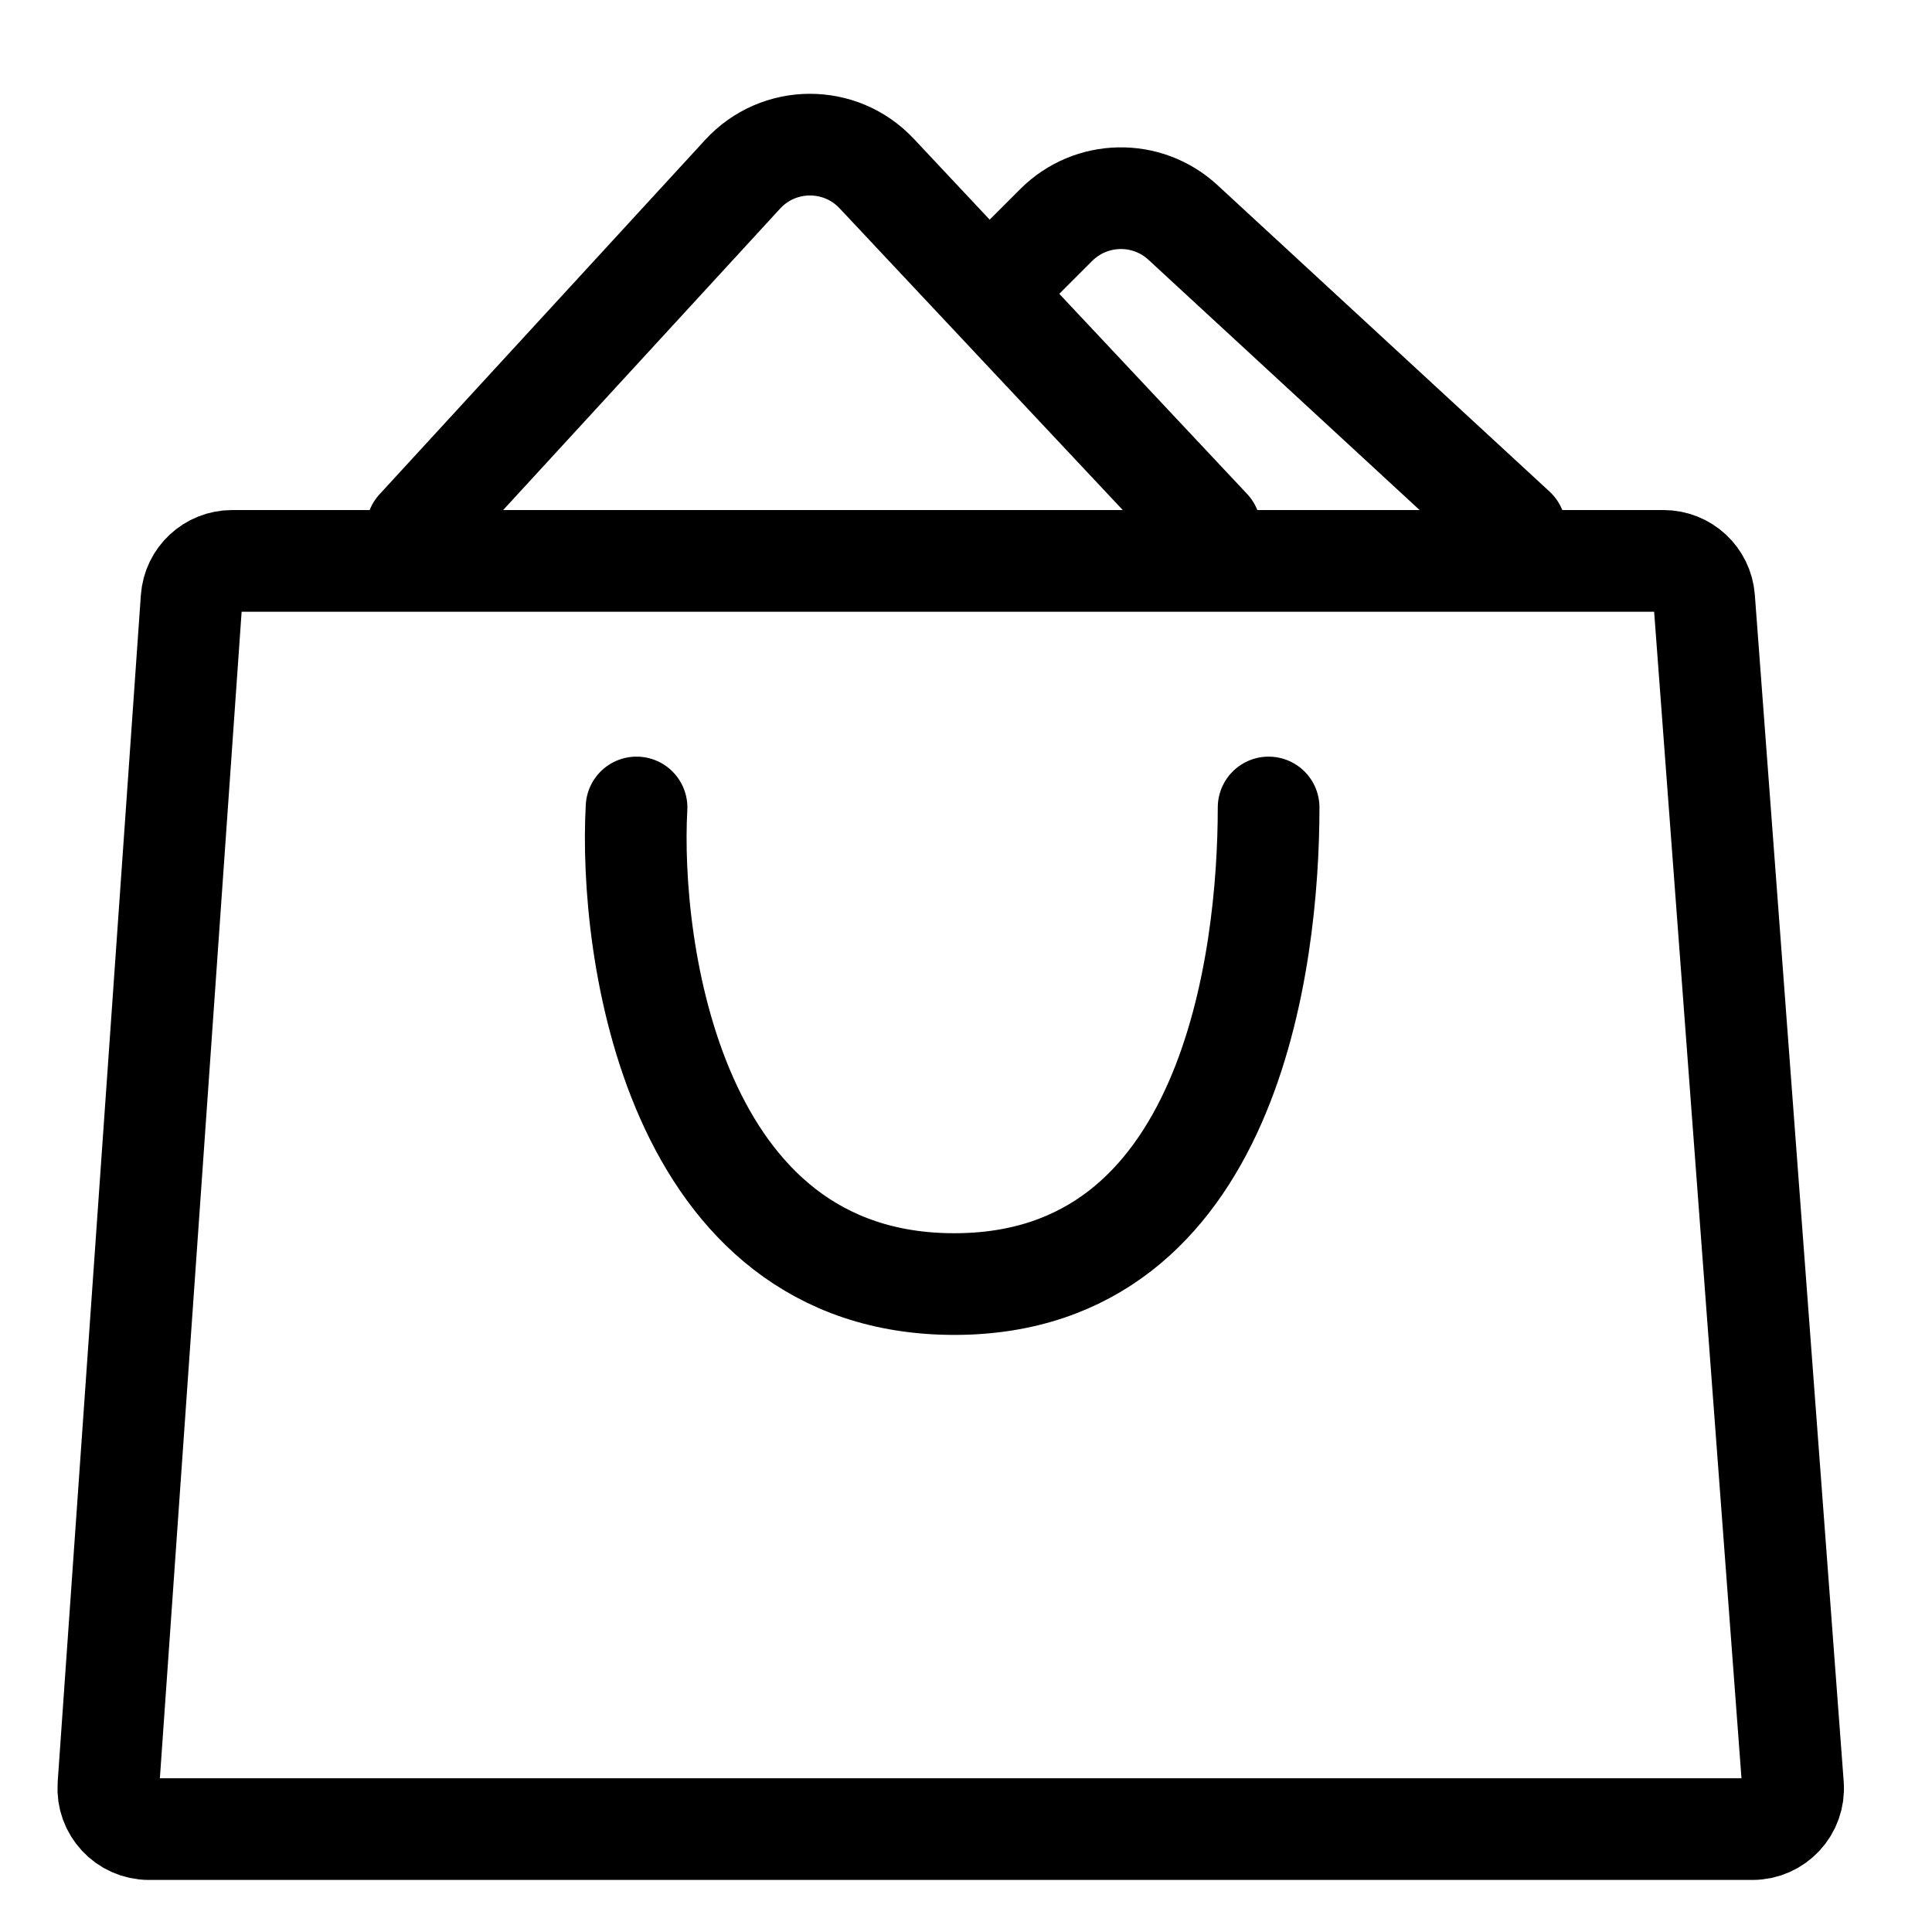 <svg width="19" height="19" viewBox="0 0 19 19" fill="none" xmlns="http://www.w3.org/2000/svg">
<path d="M6.26 7.941C6.184 9.319 6.613 12.628 9.385 12.628C12.102 12.628 12.476 9.434 12.476 7.941" stroke="currentColor" stroke-linecap="round"/>
<path d="M4.1 5.2L7.303 1.714C7.657 1.328 8.264 1.325 8.622 1.707L11.9 5.2" stroke="currentColor" stroke-linecap="round"/>
<path d="M9.798 2.802L10.387 2.213C10.729 1.871 11.279 1.86 11.634 2.188L14.9 5.202" stroke="currentColor" stroke-linecap="round"/>
<path d="M1.884 5.888C1.899 5.678 2.073 5.516 2.283 5.516H16.36C16.569 5.516 16.743 5.677 16.759 5.886L17.633 17.558C17.651 17.79 17.467 17.988 17.234 17.988H1.465C1.233 17.988 1.05 17.791 1.066 17.56L1.884 5.888Z" stroke="currentColor"/>
</svg>
